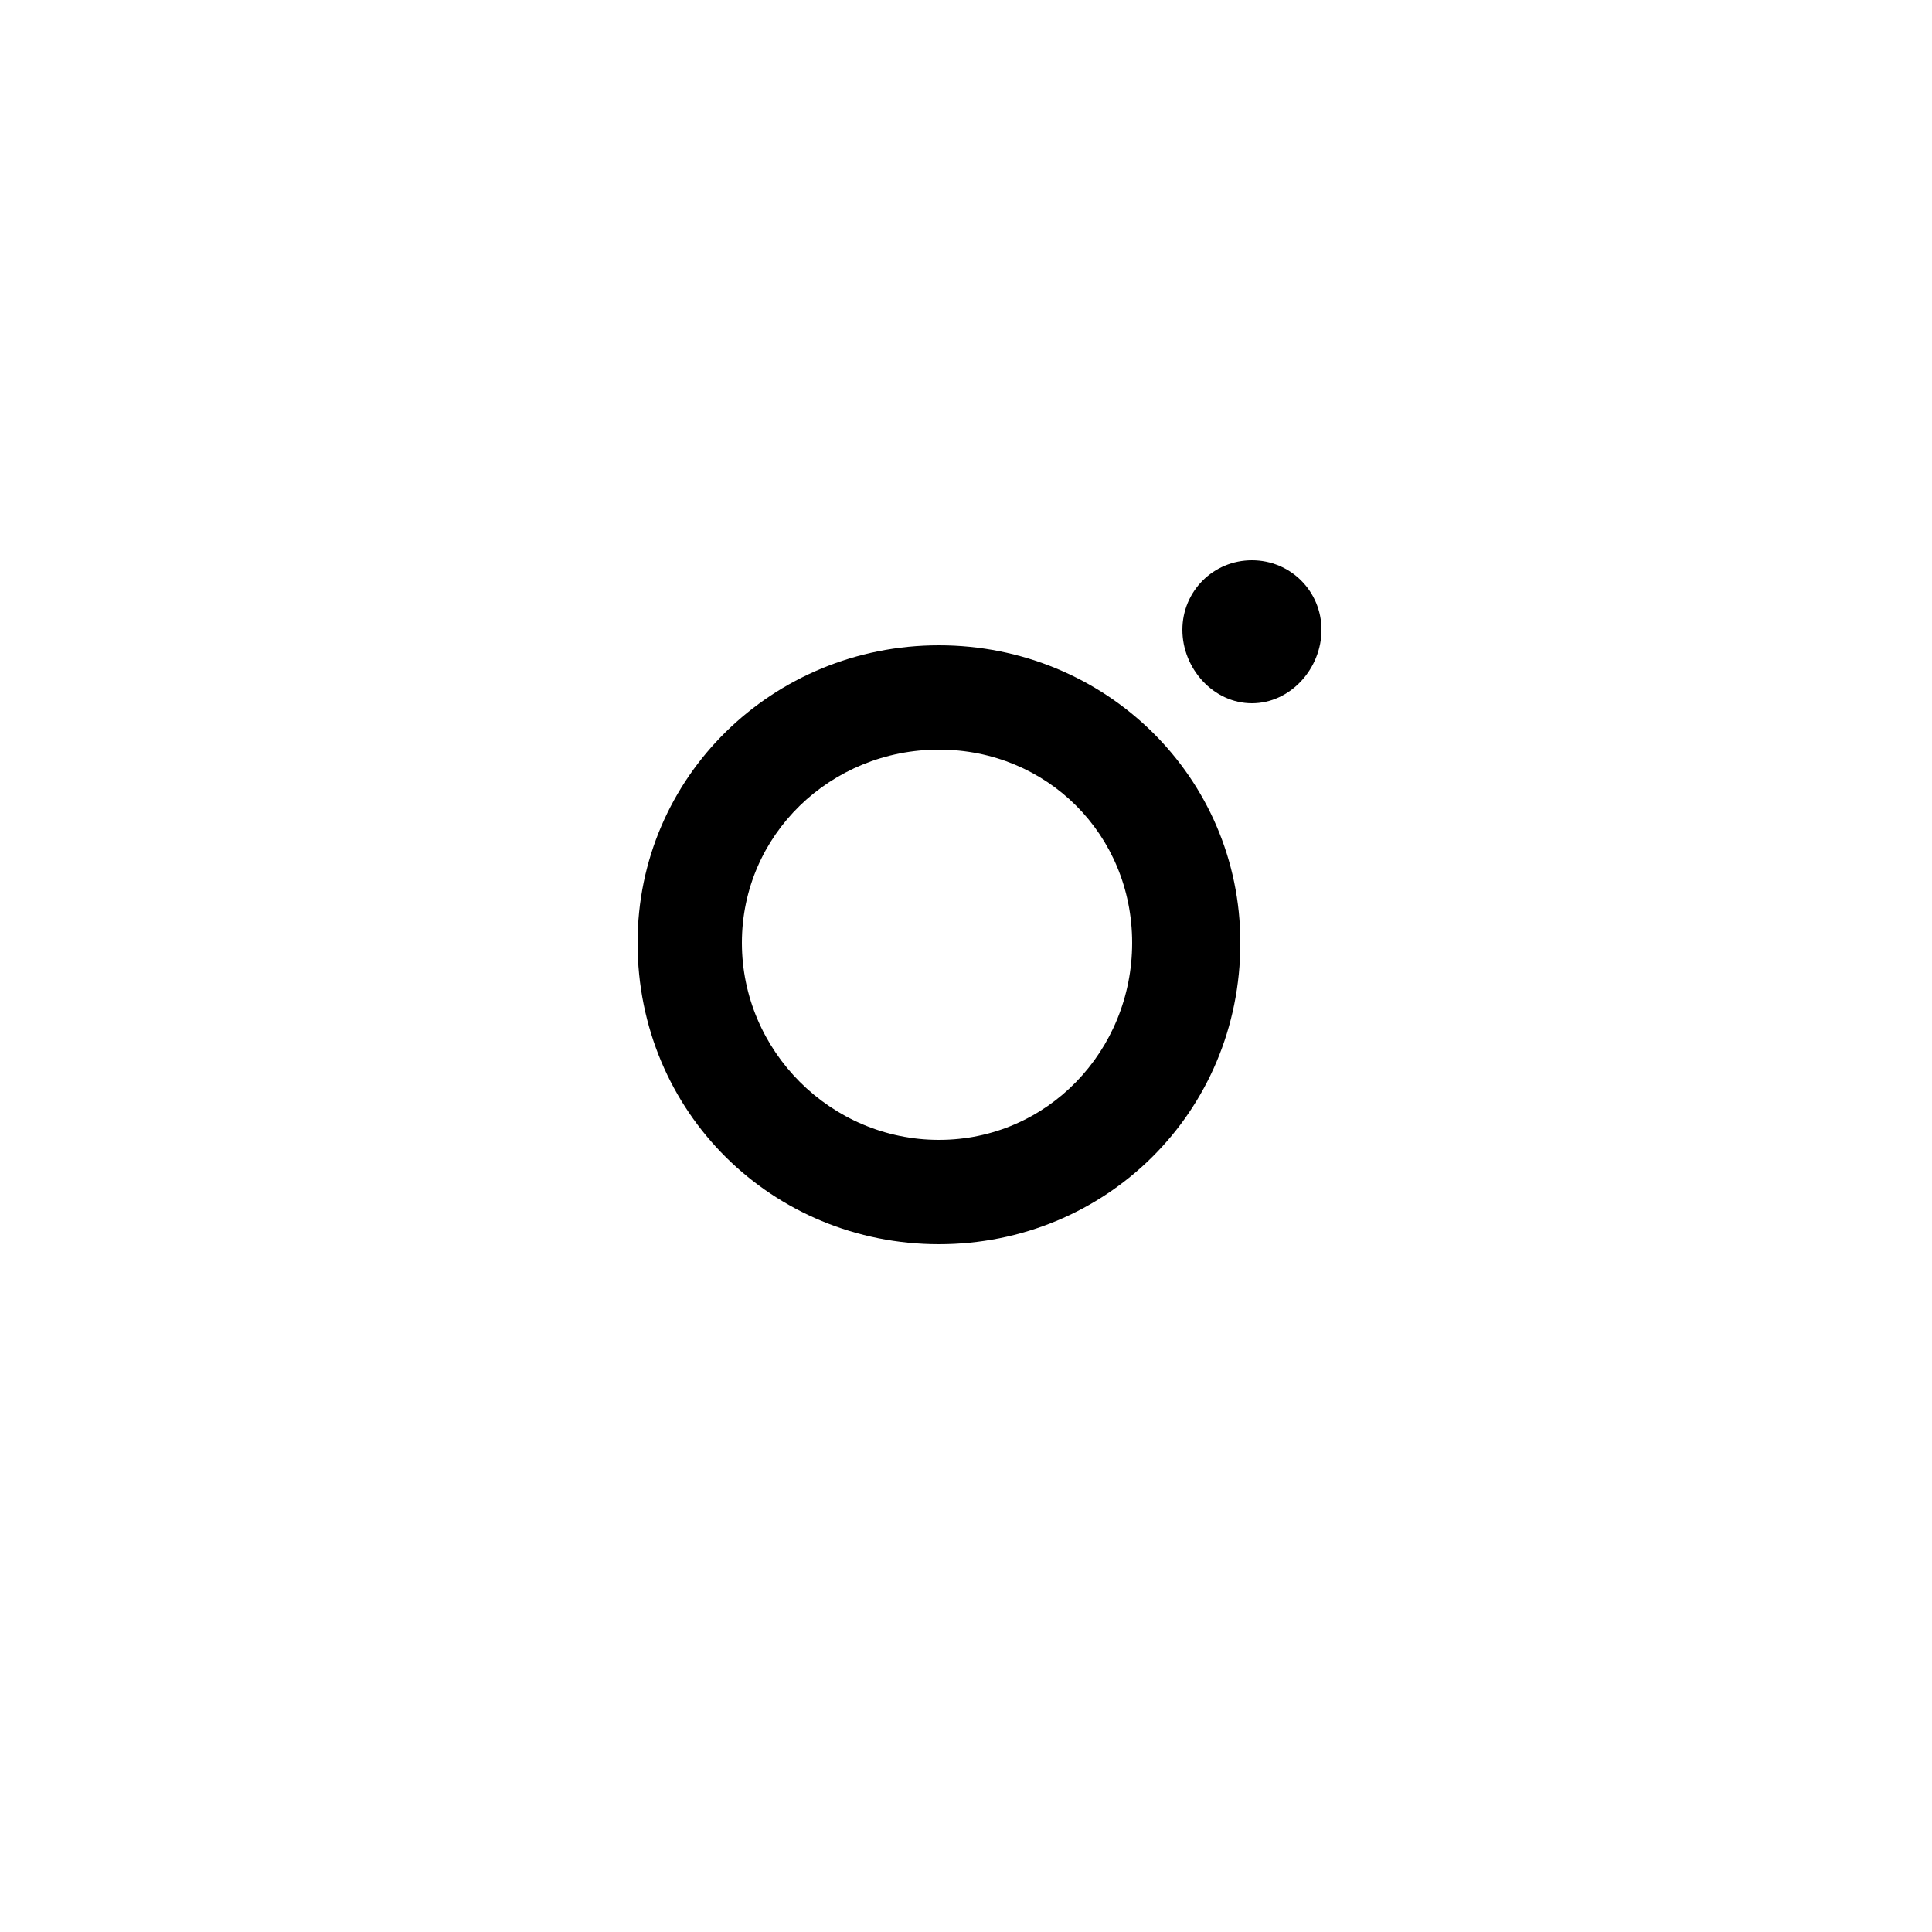 <svg version="1.2" xmlns="http://www.w3.org/2000/svg" viewBox="0 0 50 50" width="50" height="50">
	<title>SNS icon Instagram</title>
	<style>
		.s0 { fill: #ffffff } 
		.s1 { fill: #000000 } 
	</style>
	<g id="Indtagrum" style="opacity: 1">
		<g id="&lt;Group&gt; copy 2">
			<path id="&lt;Path&gt;" class="s0" d="m24.6 48.6c-13.3 0-24.1-10.8-24.1-24.1 0-13.4 10.8-24.2 24.1-24.2 13.3 0 24.1 10.8 24.1 24.2 0 13.3-10.8 24.1-24.1 24.1z"/>
		</g>
		<filter id="f0">
			<feFlood flood-color="#000000" flood-opacity="1" />
			<feBlend mode="normal" in2="SourceGraphic"/>
			<feComposite in2="SourceAlpha" operator="in" />
		</filter>
		<g id="&lt;Group&gt;" filter="url(#f0)">
			<path id="&lt;Compound Path&gt;" fill-rule="evenodd" class="s0" d="m30.5 9.4c1.7 0 2.8 0.3 3.7 0.7 1 0.4 1.9 0.9 2.7 1.7 0.9 0.9 1.4 1.7 1.8 2.7 0.3 1 0.6 2.1 0.7 3.7 0 1.6 0.1 2.1 0.1 6.2 0 4.2-0.1 4.7-0.1 6.3-0.1 1.6-0.4 2.7-0.7 3.7-0.4 1-0.9 1.8-1.8 2.7-0.8 0.8-1.7 1.3-2.7 1.7-0.9 0.4-2 0.7-3.7 0.7-1.6 0.1-2.1 0.1-6.2 0.1-4.1 0-4.7 0-6.3-0.1-1.6 0-2.7-0.3-3.7-0.7-1-0.4-1.8-0.9-2.6-1.7-0.9-0.9-1.4-1.7-1.8-2.7-0.4-1-0.6-2.1-0.7-3.7-0.1-1.6-0.1-2.1-0.1-6.3 0-4.1 0-4.6 0.1-6.2 0.1-1.6 0.3-2.7 0.7-3.7 0.4-1 0.9-1.8 1.8-2.7 0.8-0.8 1.6-1.3 2.6-1.7 1-0.4 2.1-0.7 3.7-0.7 1.6-0.1 2.2-0.1 6.3-0.1 4.1 0 4.6 0 6.2 0.1zm-12.3 2.7c-1.5 0.1-2.3 0.3-2.9 0.5-0.7 0.3-1.2 0.6-1.7 1.1-0.5 0.6-0.9 1.1-1.1 1.8-0.3 0.5-0.5 1.3-0.6 2.8 0 1.6-0.1 2.1-0.1 6.1 0 4.1 0.1 4.6 0.1 6.2 0.1 1.5 0.3 2.3 0.6 2.8 0.2 0.7 0.6 1.2 1.1 1.7 0.5 0.6 1 0.9 1.7 1.2 0.6 0.2 1.4 0.4 2.9 0.5 1.6 0.1 2 0.1 6.1 0.1 4 0 4.5 0 6.1-0.1 1.5-0.1 2.3-0.3 2.8-0.5 0.7-0.3 1.3-0.6 1.8-1.2 0.5-0.5 0.8-1 1.1-1.7 0.2-0.5 0.5-1.3 0.5-2.8 0.1-1.6 0.1-2.1 0.1-6.2 0-4 0-4.5-0.1-6.1 0-1.5-0.3-2.3-0.5-2.8-0.3-0.7-0.6-1.2-1.1-1.8-0.5-0.5-1.1-0.8-1.8-1.1-0.5-0.2-1.3-0.4-2.8-0.5-1.6-0.1-2.1-0.1-6.1-0.1-4.1 0-4.5 0-6.1 0.1z"/>
			<path id="&lt;Compound Path&gt;" fill-rule="evenodd" class="s1" d="m24.3 32.2c-4.3 0-7.8-3.4-7.8-7.8 0-4.3 3.5-7.7 7.8-7.7 4.3 0 7.8 3.4 7.8 7.7 0 4.4-3.5 7.8-7.8 7.8zm5-7.8c0-2.8-2.2-5-5-5-2.8 0-5.1 2.2-5.1 5 0 2.8 2.3 5.1 5.1 5.1 2.8 0 5-2.3 5-5.1z"/>
			<path id="&lt;Path&gt;" class="s1" d="m32.4 18.2c-1 0-1.8-0.9-1.8-1.9 0-1 0.8-1.8 1.8-1.8 1 0 1.8 0.8 1.8 1.8 0 1-0.8 1.9-1.8 1.9z"/>
		</g>
	</g>
</svg>